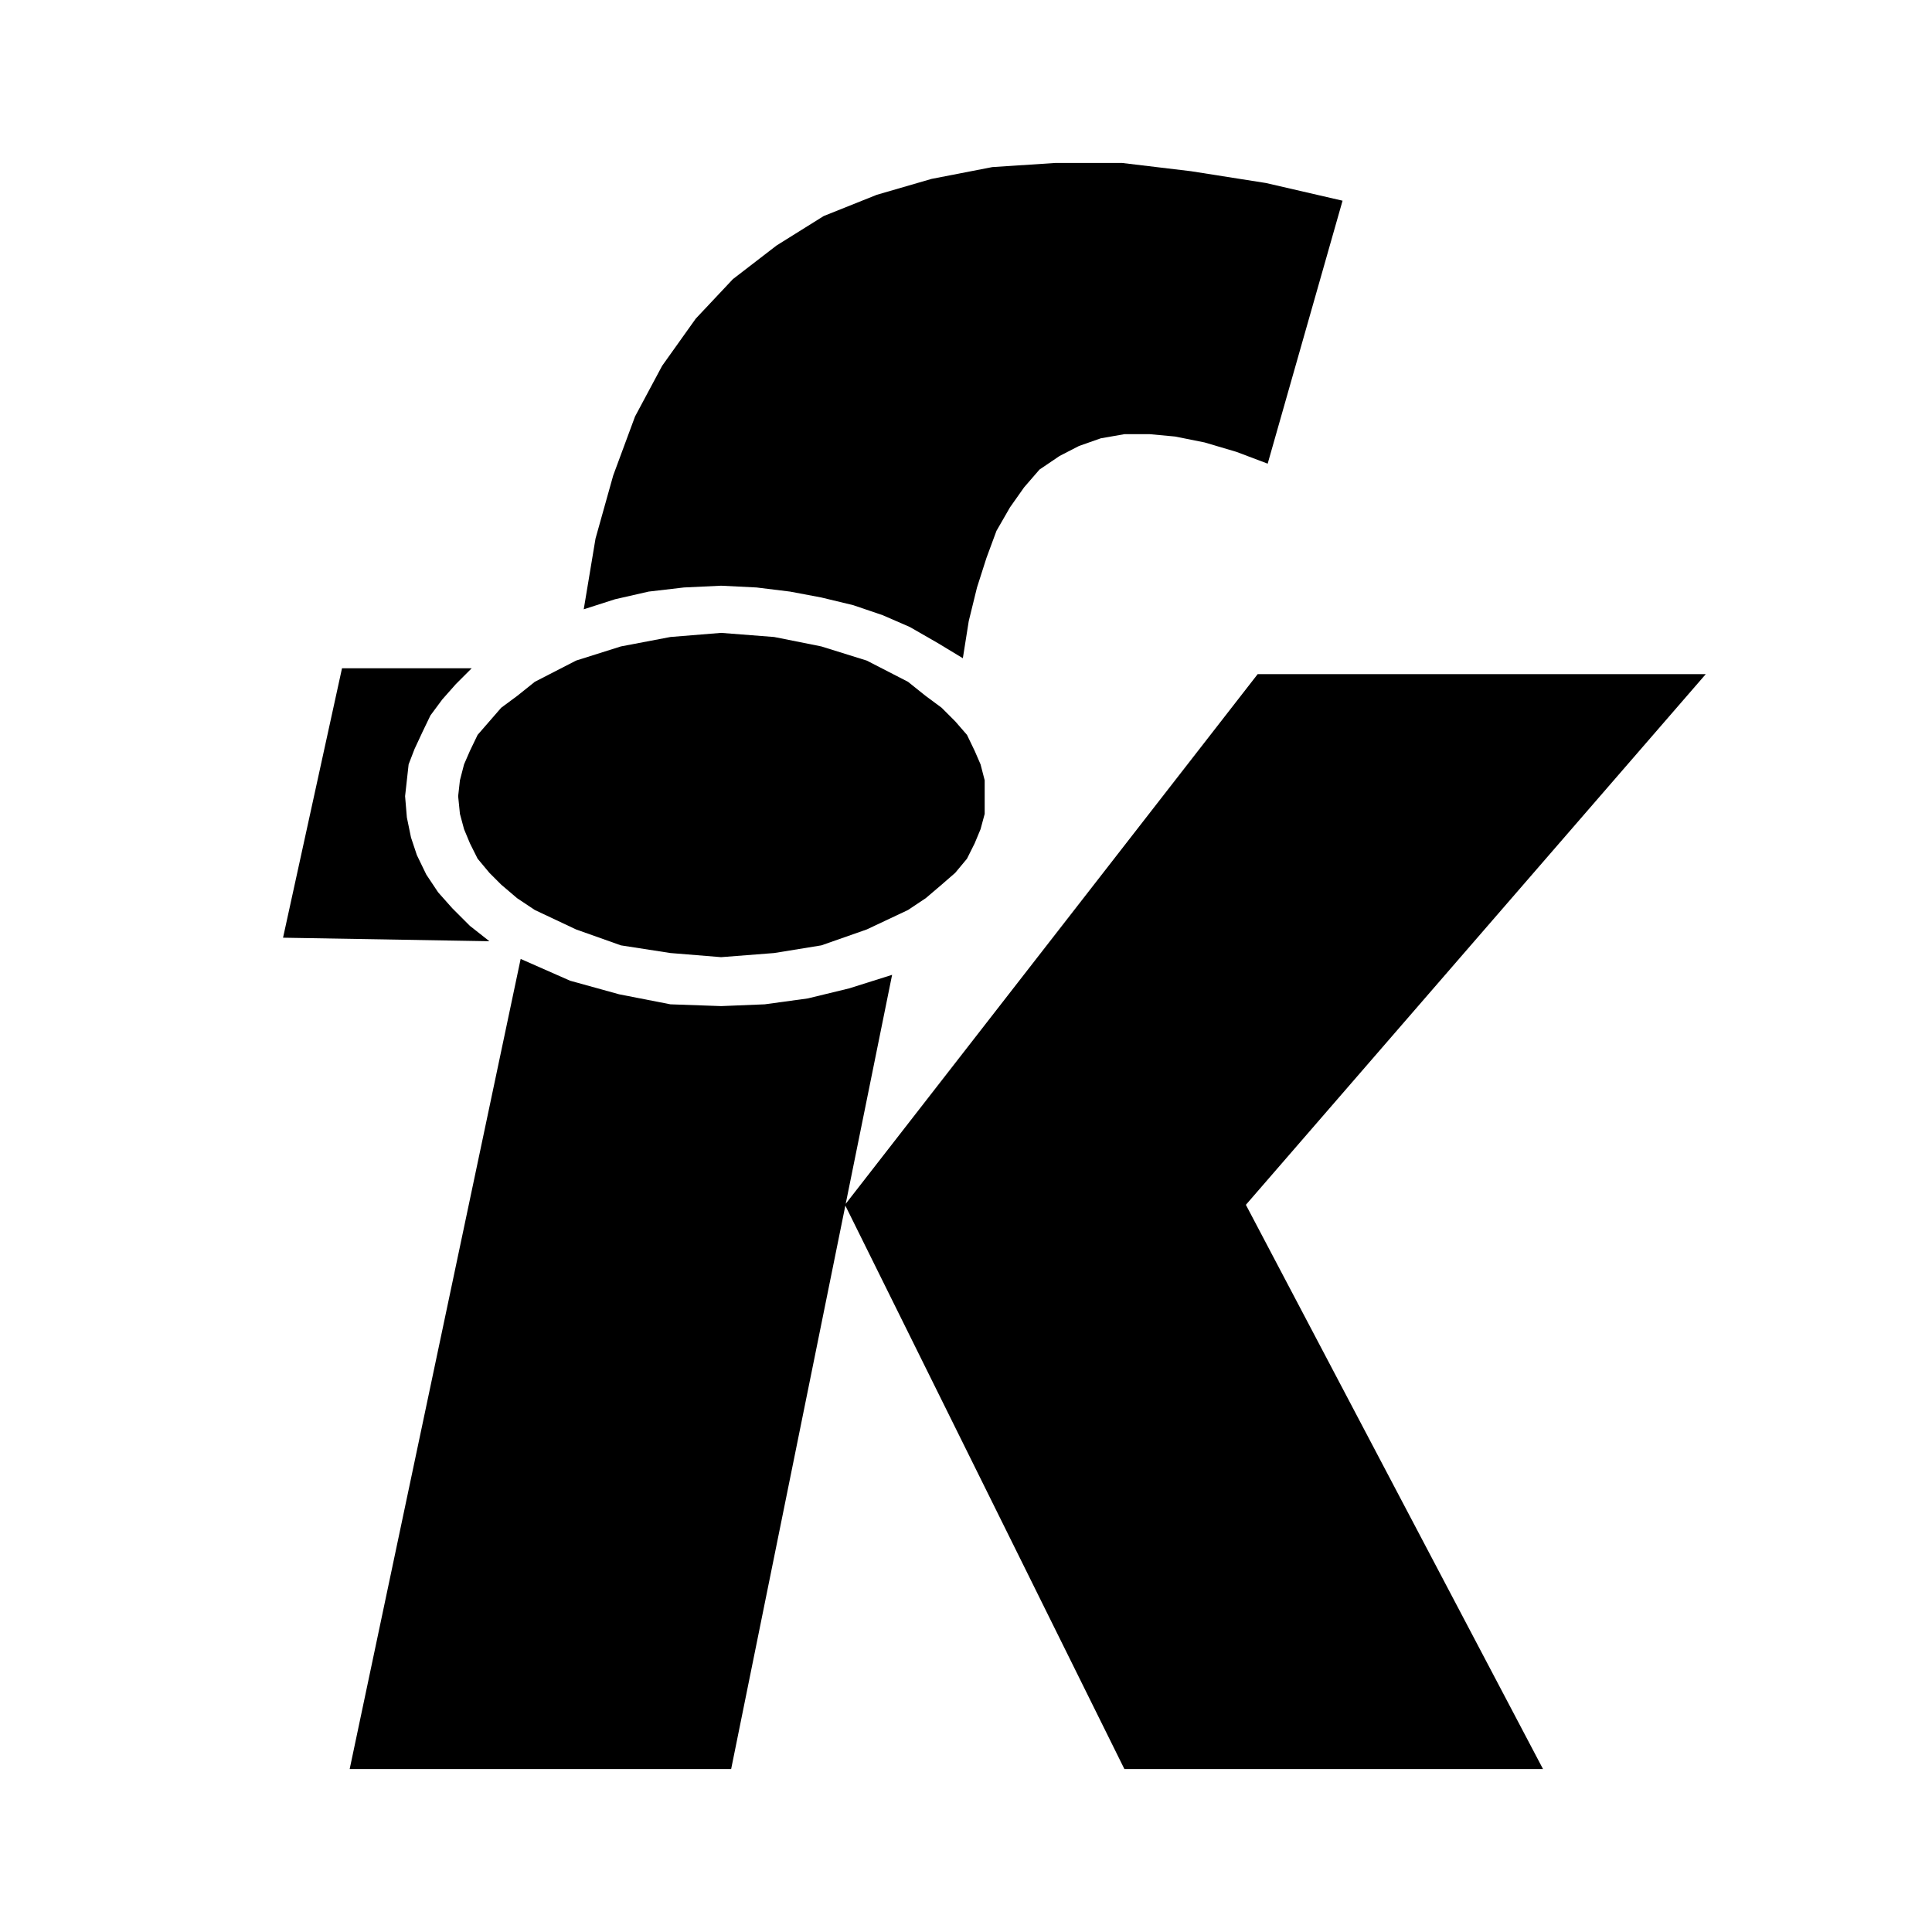 <svg xmlns="http://www.w3.org/2000/svg" width="2500" height="2500" viewBox="0 0 192.756 192.756"><g fill-rule="evenodd" clip-rule="evenodd"><path fill="#fff" d="M0 0h192.756v192.756H0V0z"/><path d="M96.065 65.671l-2.529-1.529-2.765-1.588-2.706-1.177-2.941-1-3.177-.765-3.118-.588-3.353-.412-3.53-.176-3.706.176-3.529.412-3.353.765-3.118 1 1.176-7.059 1.765-6.294 2.177-5.882 2.706-5.059 3.353-4.706 3.706-3.941 4.353-3.353 4.706-2.941 5.294-2.118 5.471-1.588 6.058-1.177 6.295-.412h6.648l6.881.823 7.473 1.177 7.646 1.765-7.471 26.236-3.117-1.177-3.178-.941-2.941-.589-2.529-.235h-2.529l-2.354.412-2.176.765-1.941 1-2 1.354-1.529 1.765-1.412 2-1.354 2.353-1 2.706-.941 2.941-.823 3.354-.588 3.703zm-49.001 1l-1.588 1.588-1.353 1.529-1.177 1.588-.765 1.588-.823 1.765-.589 1.53-.353 3.176.177 2.118.412 2 .588 1.765.941 1.941 1.176 1.765 1.412 1.588 1.765 1.765 1.941 1.529-20.588-.352 5.883-26.883h12.941z"/><path d="M71.947 63.142l5.294.412 4.706.941 4.53 1.412 4.118 2.118 1.765 1.412 1.588 1.176 1.353 1.353 1.176 1.354.765 1.588.588 1.353.412 1.588V81.202l-.412 1.528-.588 1.412-.765 1.53-1.176 1.412-1.353 1.177-1.588 1.353-1.765 1.176-4.118 1.941-4.53 1.588-4.706.765-5.294.412-5.059-.412-4.941-.765-4.471-1.588-4.118-1.941-1.765-1.176-1.588-1.353-1.176-1.177-1.177-1.412-.765-1.53-.588-1.412-.412-1.529-.177-1.765.177-1.588.412-1.588.588-1.353.765-1.588 2.353-2.707 1.588-1.176 1.765-1.412 4.118-2.118 4.471-1.412 4.941-.941 5.059-.411zM89.006 97.26l-4.63 22.846 41.102-52.846h44.707l-45.883 52.944 29.646 56.295h-41.766L84.34 120.283l-11.393 56.215h-38.06l17.059-80.826 4.941 2.177 4.883 1.352 5.118 1 5.059.178 4.353-.178 4.294-.588 4.118-1 4.294-1.353z"/></g></svg>